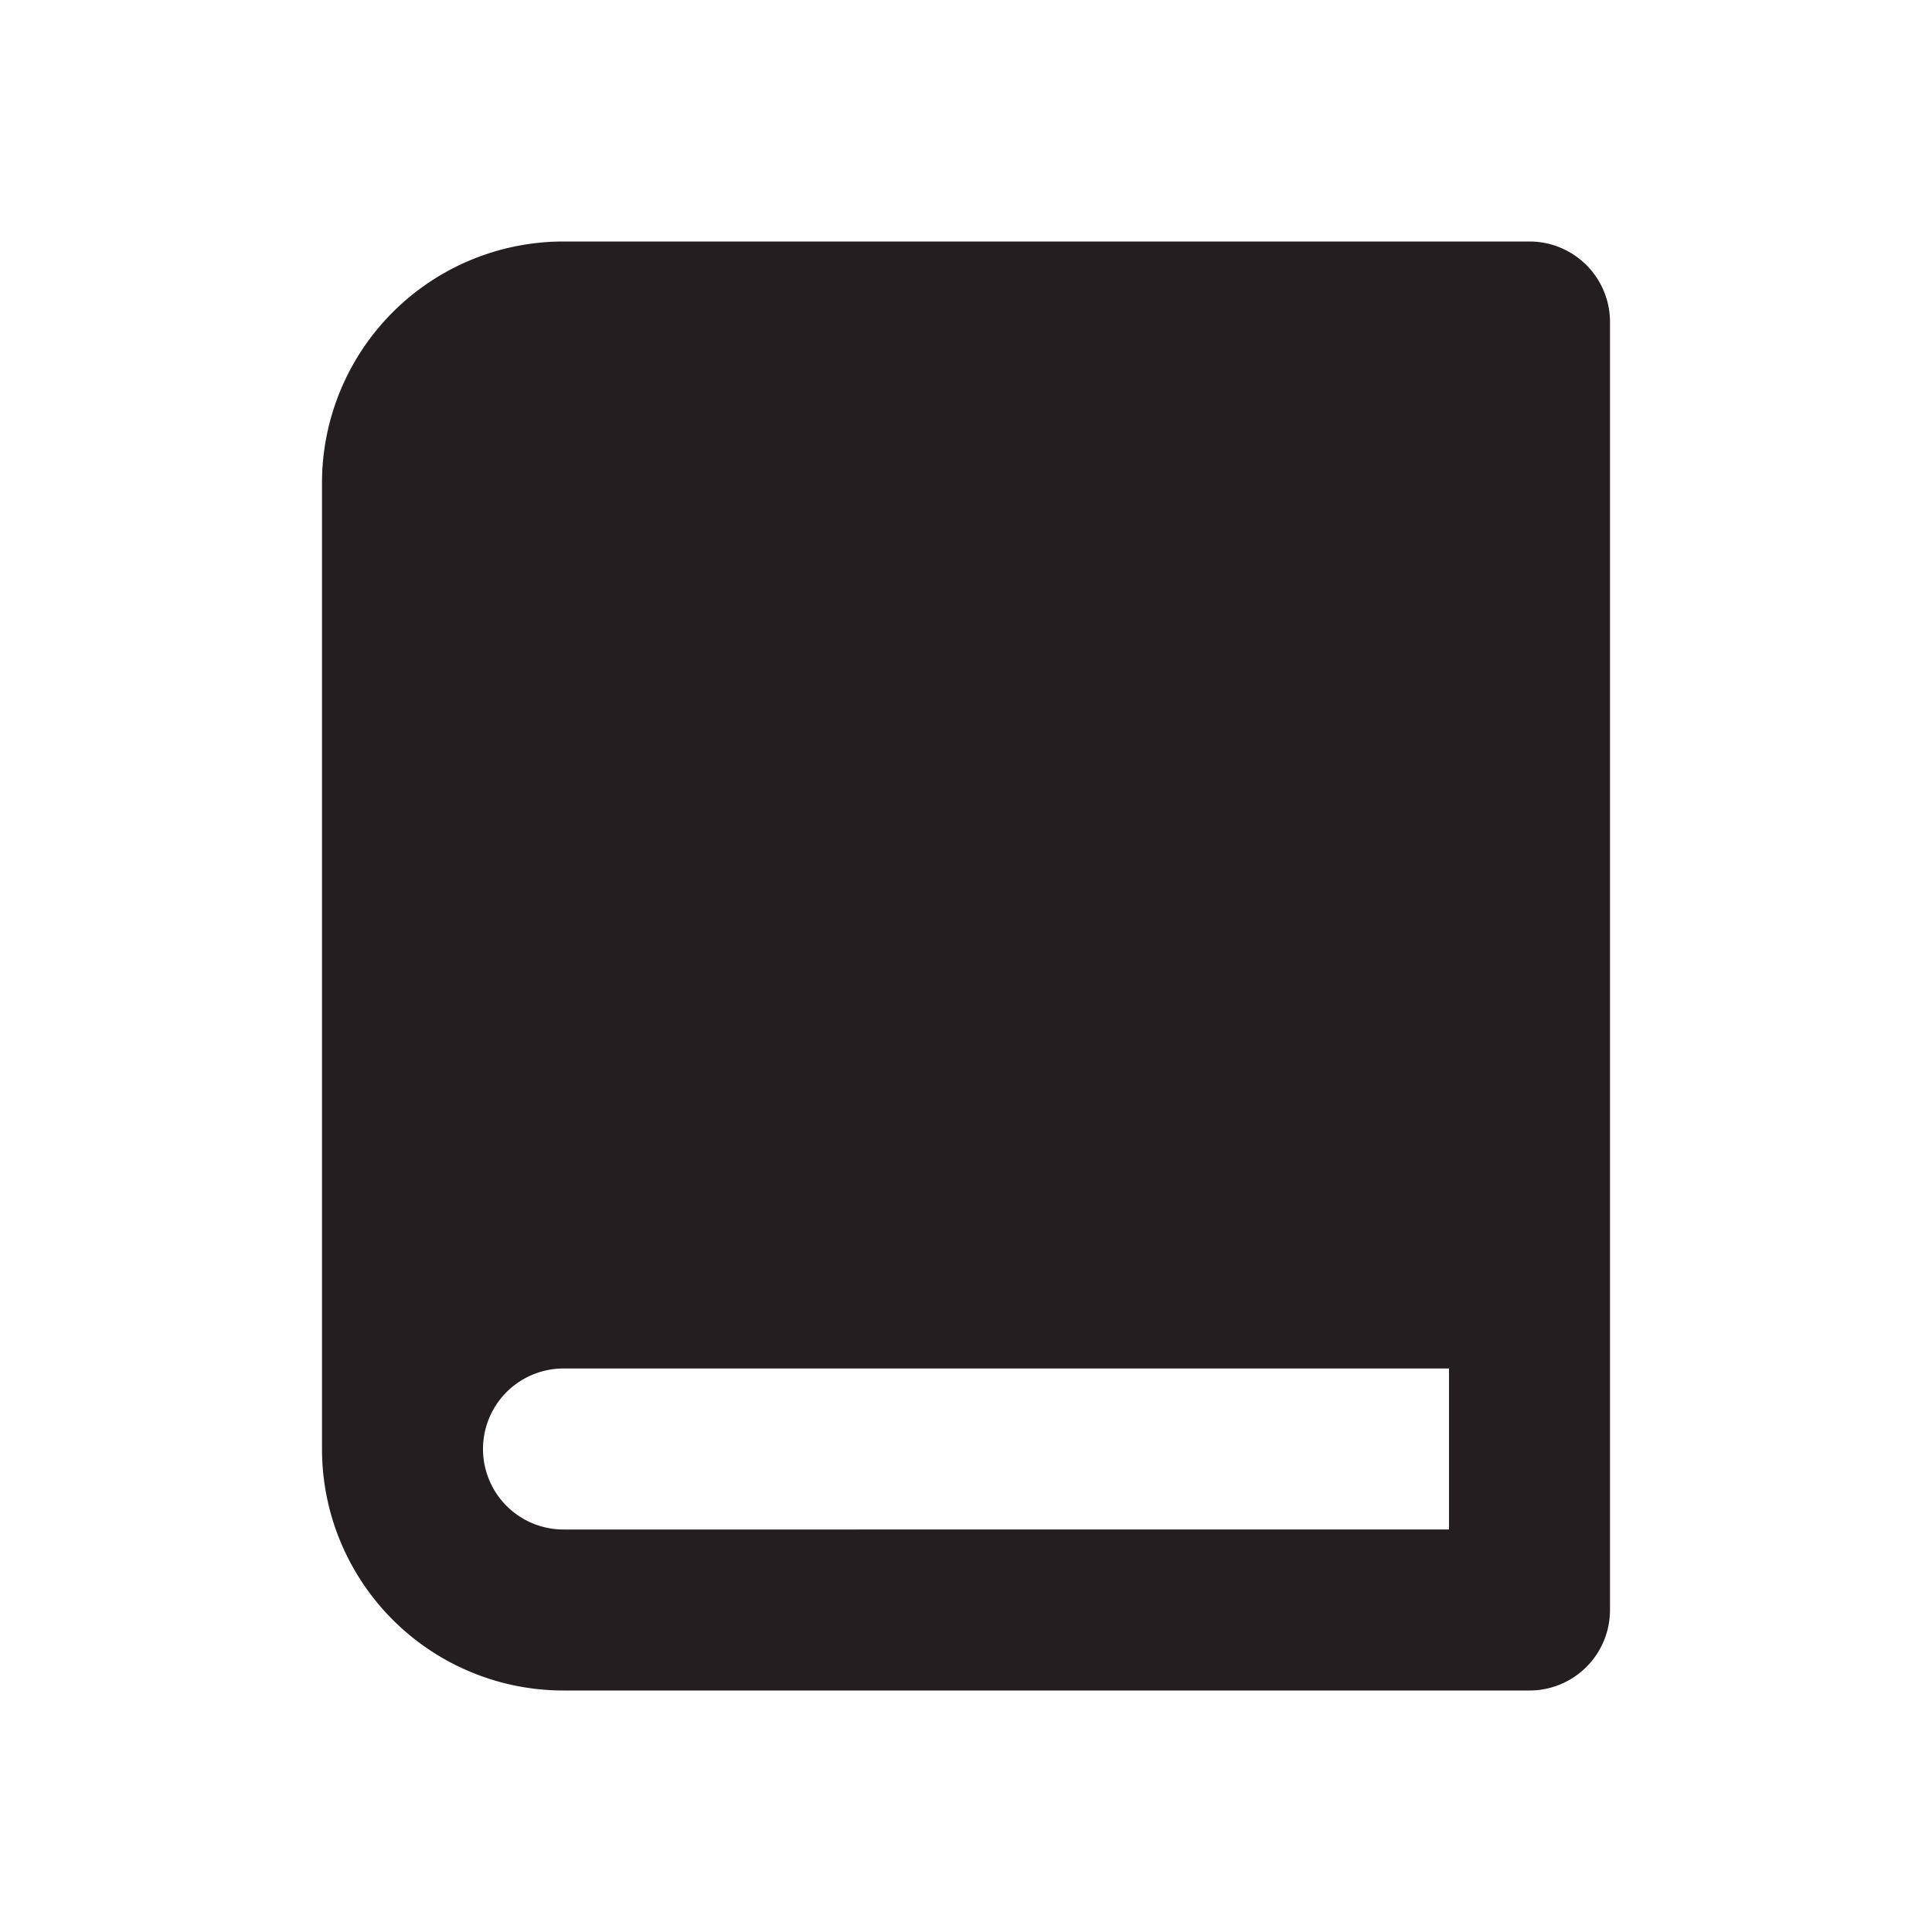 <svg xmlns="http://www.w3.org/2000/svg" viewBox="0 0 24 24"><defs><style>.cls-1{fill:#fff;opacity:0;}.cls-2{fill:#231f20;}</style></defs><title>book</title><g id="Layer_2" data-name="Layer 2"><g id="book"><g id="book-2" data-name="book"><rect class="cls-1" width="24" height="24"/><path class="cls-2" d="M19,3H7A3,3,0,0,0,4,6V18a3,3,0,0,0,3,3H19a1,1,0,0,0,1-1V4A1,1,0,0,0,19,3ZM7,19a1,1,0,0,1,0-2H18v2Z"/></g></g></g></svg>